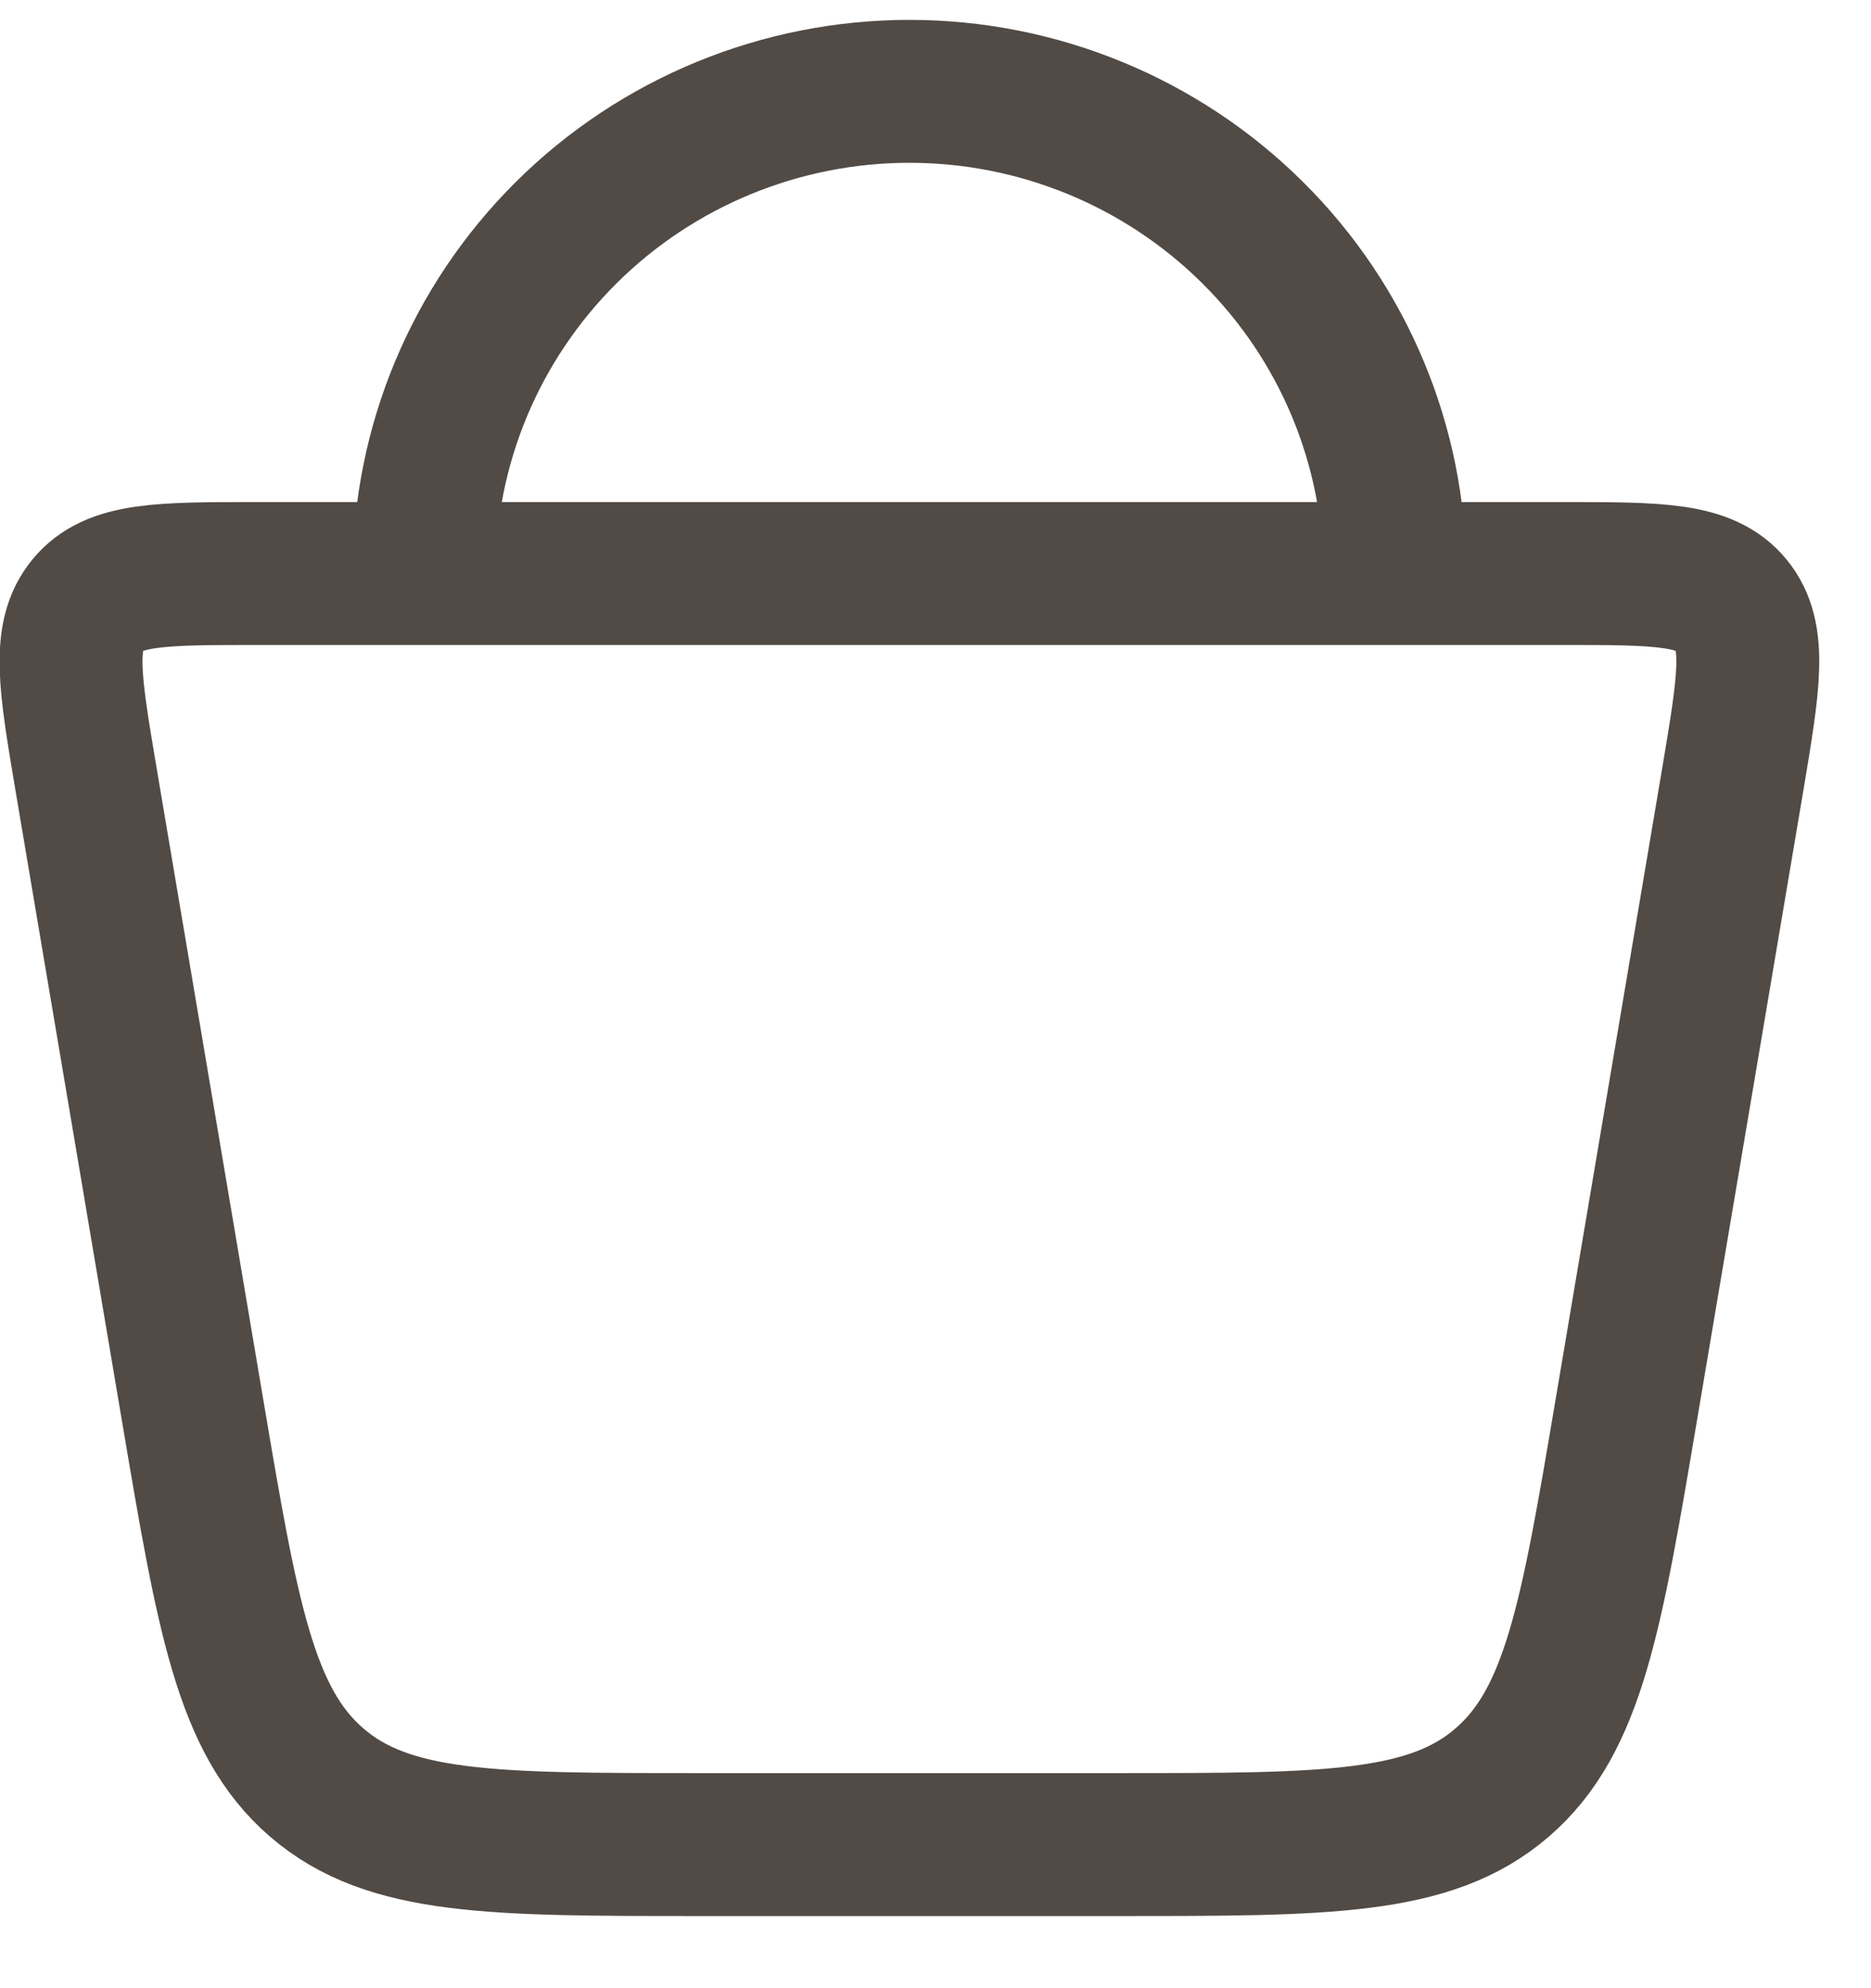 <?xml version="1.0" encoding="UTF-8"?> <svg xmlns="http://www.w3.org/2000/svg" viewBox="0 0 16.00 17.00" data-guides="{&quot;vertical&quot;:[],&quot;horizontal&quot;:[]}"><defs></defs><path fill="none" stroke="#514a45" fill-opacity="1" stroke-width="1.222" stroke-opacity="1" baseline-shift="baseline" color-interpolation-filters="linearRGB" color-interpolation="sRGB" font-size-adjust="" font-stretch="normal" stroke-linecap="round" stroke-linejoin="round" id="tSvg73463d64a7" title="Path 2" d="M1.644 12.04C1.341 10.245 1.038 8.452 0.735 6.658C0.598 5.844 0.529 5.438 0.75 5.171C0.969 4.904 1.374 4.904 2.182 4.904C5.912 4.904 9.642 4.904 13.372 4.904C14.18 4.904 14.585 4.904 14.805 5.171C15.025 5.438 14.955 5.844 14.819 6.658C14.516 8.452 14.213 10.245 13.91 12.04C13.609 13.823 13.459 14.714 12.844 15.243C12.23 15.772 11.344 15.772 9.572 15.772C8.375 15.772 7.179 15.772 5.982 15.772C4.21 15.772 3.325 15.772 2.71 15.243C2.095 14.714 1.945 13.822 1.644 12.04ZM11.928 4.904C11.928 3.81 11.491 2.762 10.712 1.989C9.934 1.216 8.878 0.781 7.777 0.781C6.676 0.781 5.62 1.216 4.842 1.989C4.064 2.762 3.626 3.81 3.626 4.904"></path></svg> 